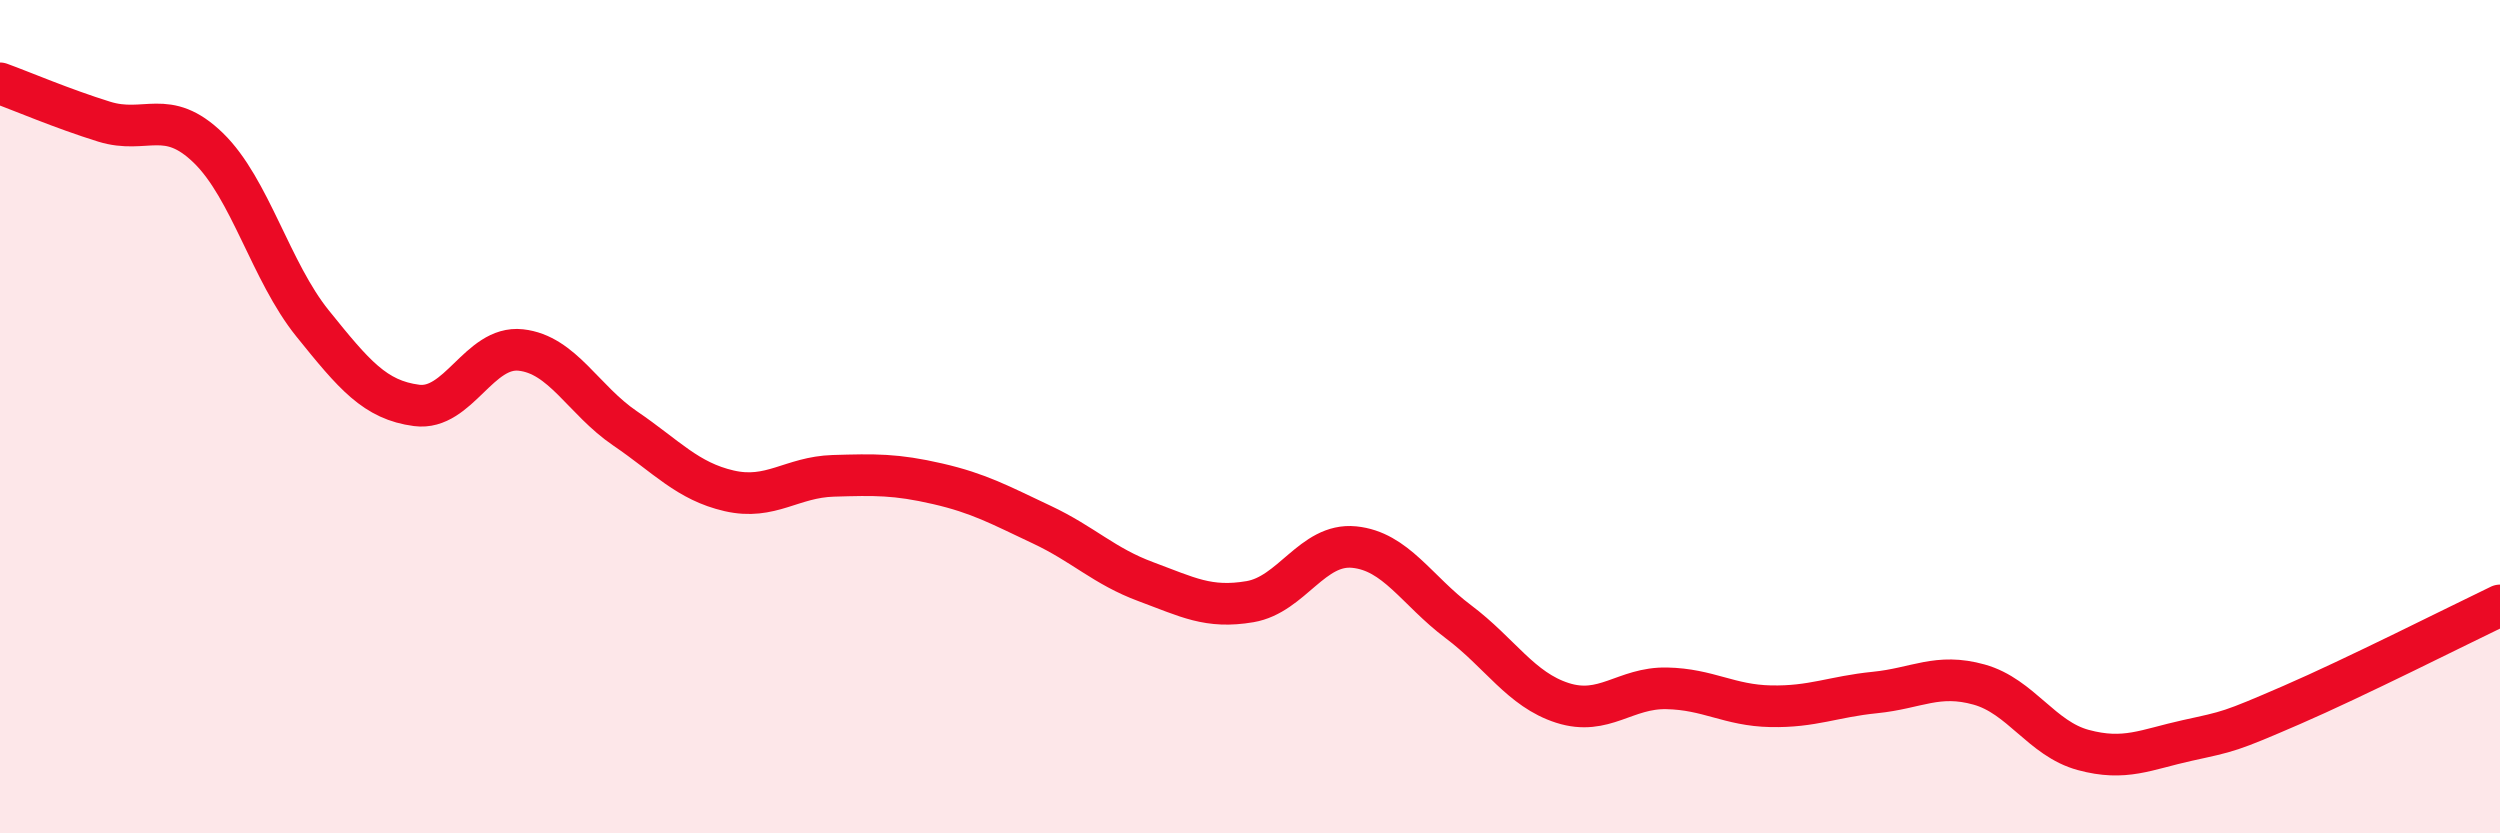 
    <svg width="60" height="20" viewBox="0 0 60 20" xmlns="http://www.w3.org/2000/svg">
      <path
        d="M 0,2 C 0.5,2.18 1.5,2.61 2.5,2.92 C 3.5,3.23 4,2.58 5,3.55 C 6,4.52 6.5,6.52 7.5,7.76 C 8.5,9 9,9.6 10,9.73 C 11,9.86 11.5,8.29 12.5,8.4 C 13.5,8.51 14,9.6 15,10.28 C 16,10.96 16.5,11.55 17.5,11.78 C 18.5,12.01 19,11.45 20,11.42 C 21,11.39 21.5,11.38 22.5,11.61 C 23.5,11.84 24,12.12 25,12.59 C 26,13.06 26.5,13.59 27.5,13.96 C 28.5,14.33 29,14.61 30,14.44 C 31,14.27 31.5,13.03 32.5,13.13 C 33.5,13.23 34,14.17 35,14.92 C 36,15.67 36.5,16.55 37.5,16.87 C 38.5,17.19 39,16.5 40,16.52 C 41,16.54 41.5,16.93 42.5,16.95 C 43.5,16.97 44,16.72 45,16.62 C 46,16.52 46.5,16.15 47.5,16.43 C 48.5,16.71 49,17.73 50,18 C 51,18.27 51.5,17.99 52.5,17.77 C 53.5,17.55 53.5,17.57 55,16.92 C 56.5,16.27 59,15.01 60,14.53L60 20L0 20Z"
        fill="#EB0A25"
        opacity="0.1"
        stroke-linecap="round"
        stroke-linejoin="round"
      />
      <path
        d="M 0,2 C 0.5,2.18 1.5,2.61 2.5,2.92 C 3.5,3.23 4,2.58 5,3.55 C 6,4.52 6.5,6.52 7.5,7.76 C 8.5,9 9,9.6 10,9.73 C 11,9.86 11.5,8.29 12.5,8.4 C 13.5,8.51 14,9.6 15,10.28 C 16,10.96 16.5,11.55 17.5,11.78 C 18.5,12.01 19,11.45 20,11.42 C 21,11.39 21.5,11.38 22.5,11.61 C 23.5,11.84 24,12.12 25,12.59 C 26,13.06 26.5,13.59 27.5,13.96 C 28.5,14.33 29,14.61 30,14.44 C 31,14.27 31.5,13.03 32.5,13.13 C 33.5,13.23 34,14.17 35,14.92 C 36,15.67 36.5,16.55 37.5,16.87 C 38.5,17.19 39,16.5 40,16.52 C 41,16.54 41.5,16.93 42.5,16.95 C 43.5,16.97 44,16.72 45,16.62 C 46,16.52 46.5,16.15 47.5,16.43 C 48.5,16.71 49,17.73 50,18 C 51,18.27 51.5,17.99 52.5,17.77 C 53.5,17.55 53.5,17.57 55,16.92 C 56.5,16.27 59,15.01 60,14.53"
        stroke="#EB0A25"
        stroke-width="1"
        fill="none"
        stroke-linecap="round"
        stroke-linejoin="round"
      />
    </svg>
  